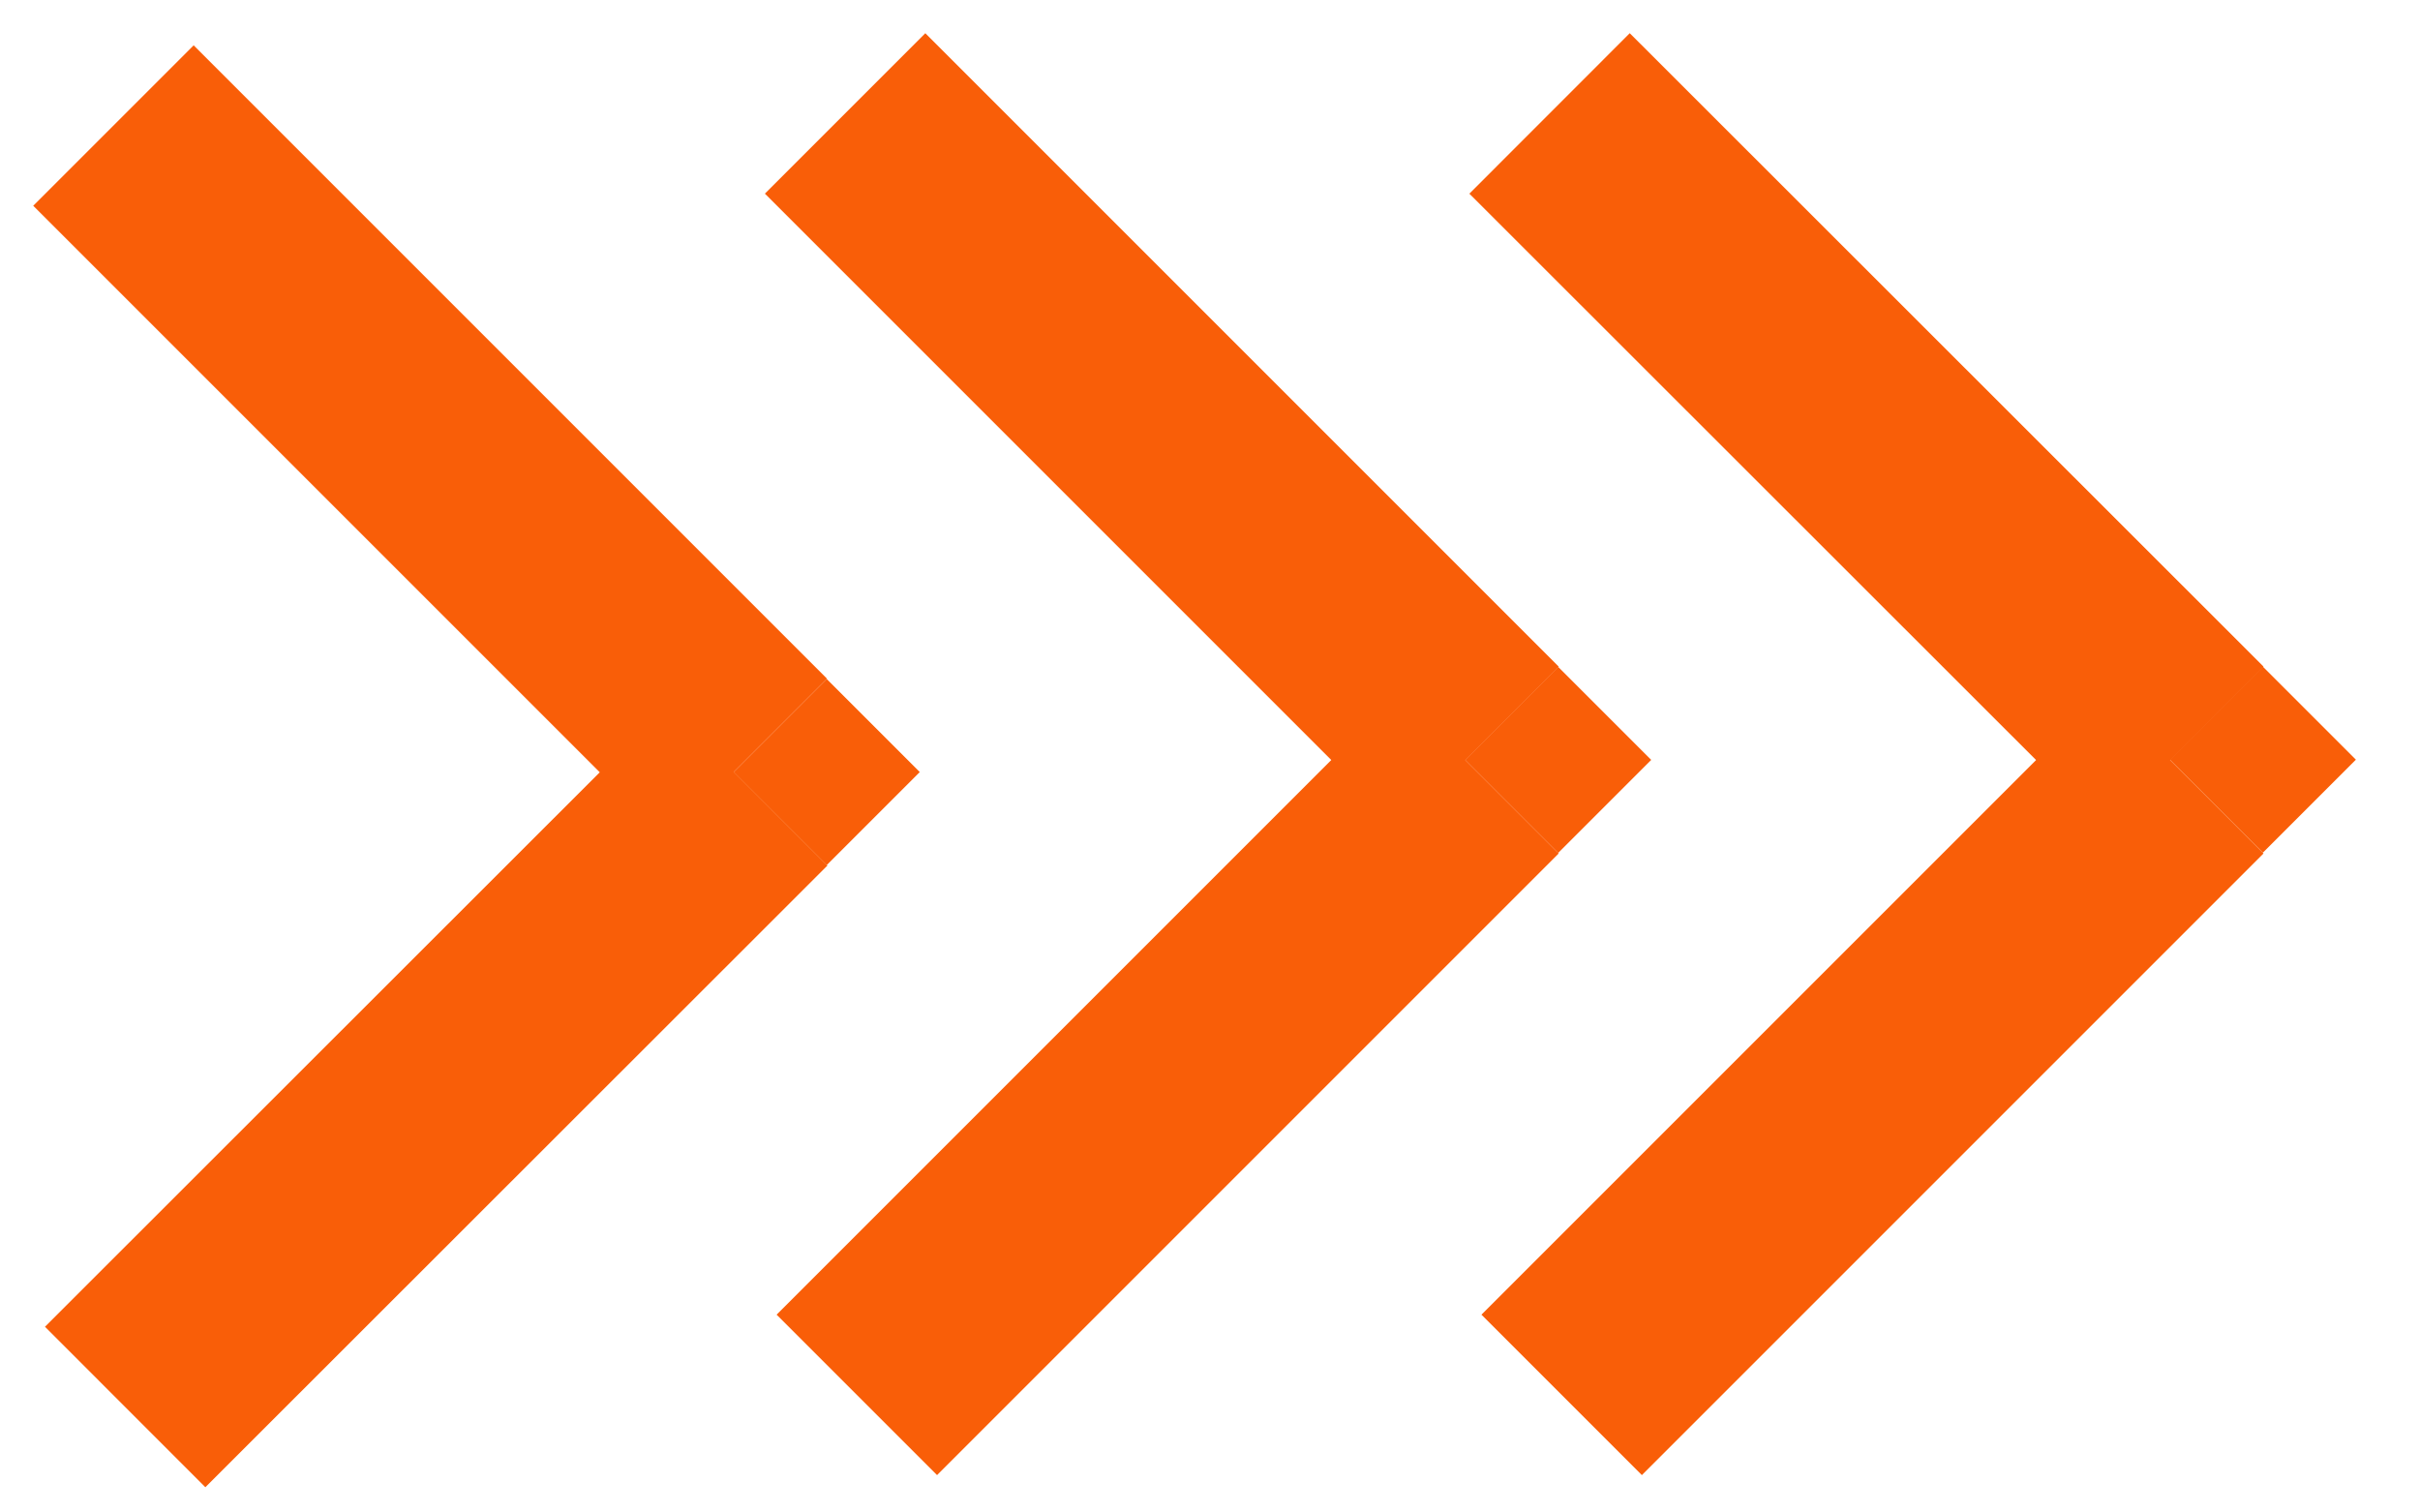 <?xml version="1.0" encoding="UTF-8"?><svg id="Layer_1" xmlns="http://www.w3.org/2000/svg" width="64" height="40" viewBox="0 0 64 40"><defs><style>.cls-1{fill:none;stroke:#f95e08;stroke-miterlimit:10;stroke-width:6px;}.cls-2{fill:#f95e08;}</style></defs><line class="cls-1" x1="19.75" y1="20.07" x2="3" y2="3.32"/><line class="cls-1" x1="19.76" y1="20.77" x2="3.31" y2="37.21"/><rect class="cls-2" x="20.12" y="18.68" width="3.48" height="3.48" transform="translate(51.76 19.4) rotate(135)"/><line class="cls-1" x1="39.1" y1="19.75" x2="22.35" y2="3"/><line class="cls-1" x1="39.1" y1="20.45" x2="22.66" y2="36.89"/><rect class="cls-2" x="39.47" y="18.36" width="3.48" height="3.48" transform="translate(84.56 5.17) rotate(135)"/><line class="cls-1" x1="57.74" y1="19.75" x2="40.98" y2="3"/><line class="cls-1" x1="57.74" y1="20.45" x2="41.3" y2="36.89"/><rect class="cls-2" x="58.1" y="18.36" width="3.48" height="3.48" transform="translate(116.37 -8.01) rotate(135)"/></svg>
